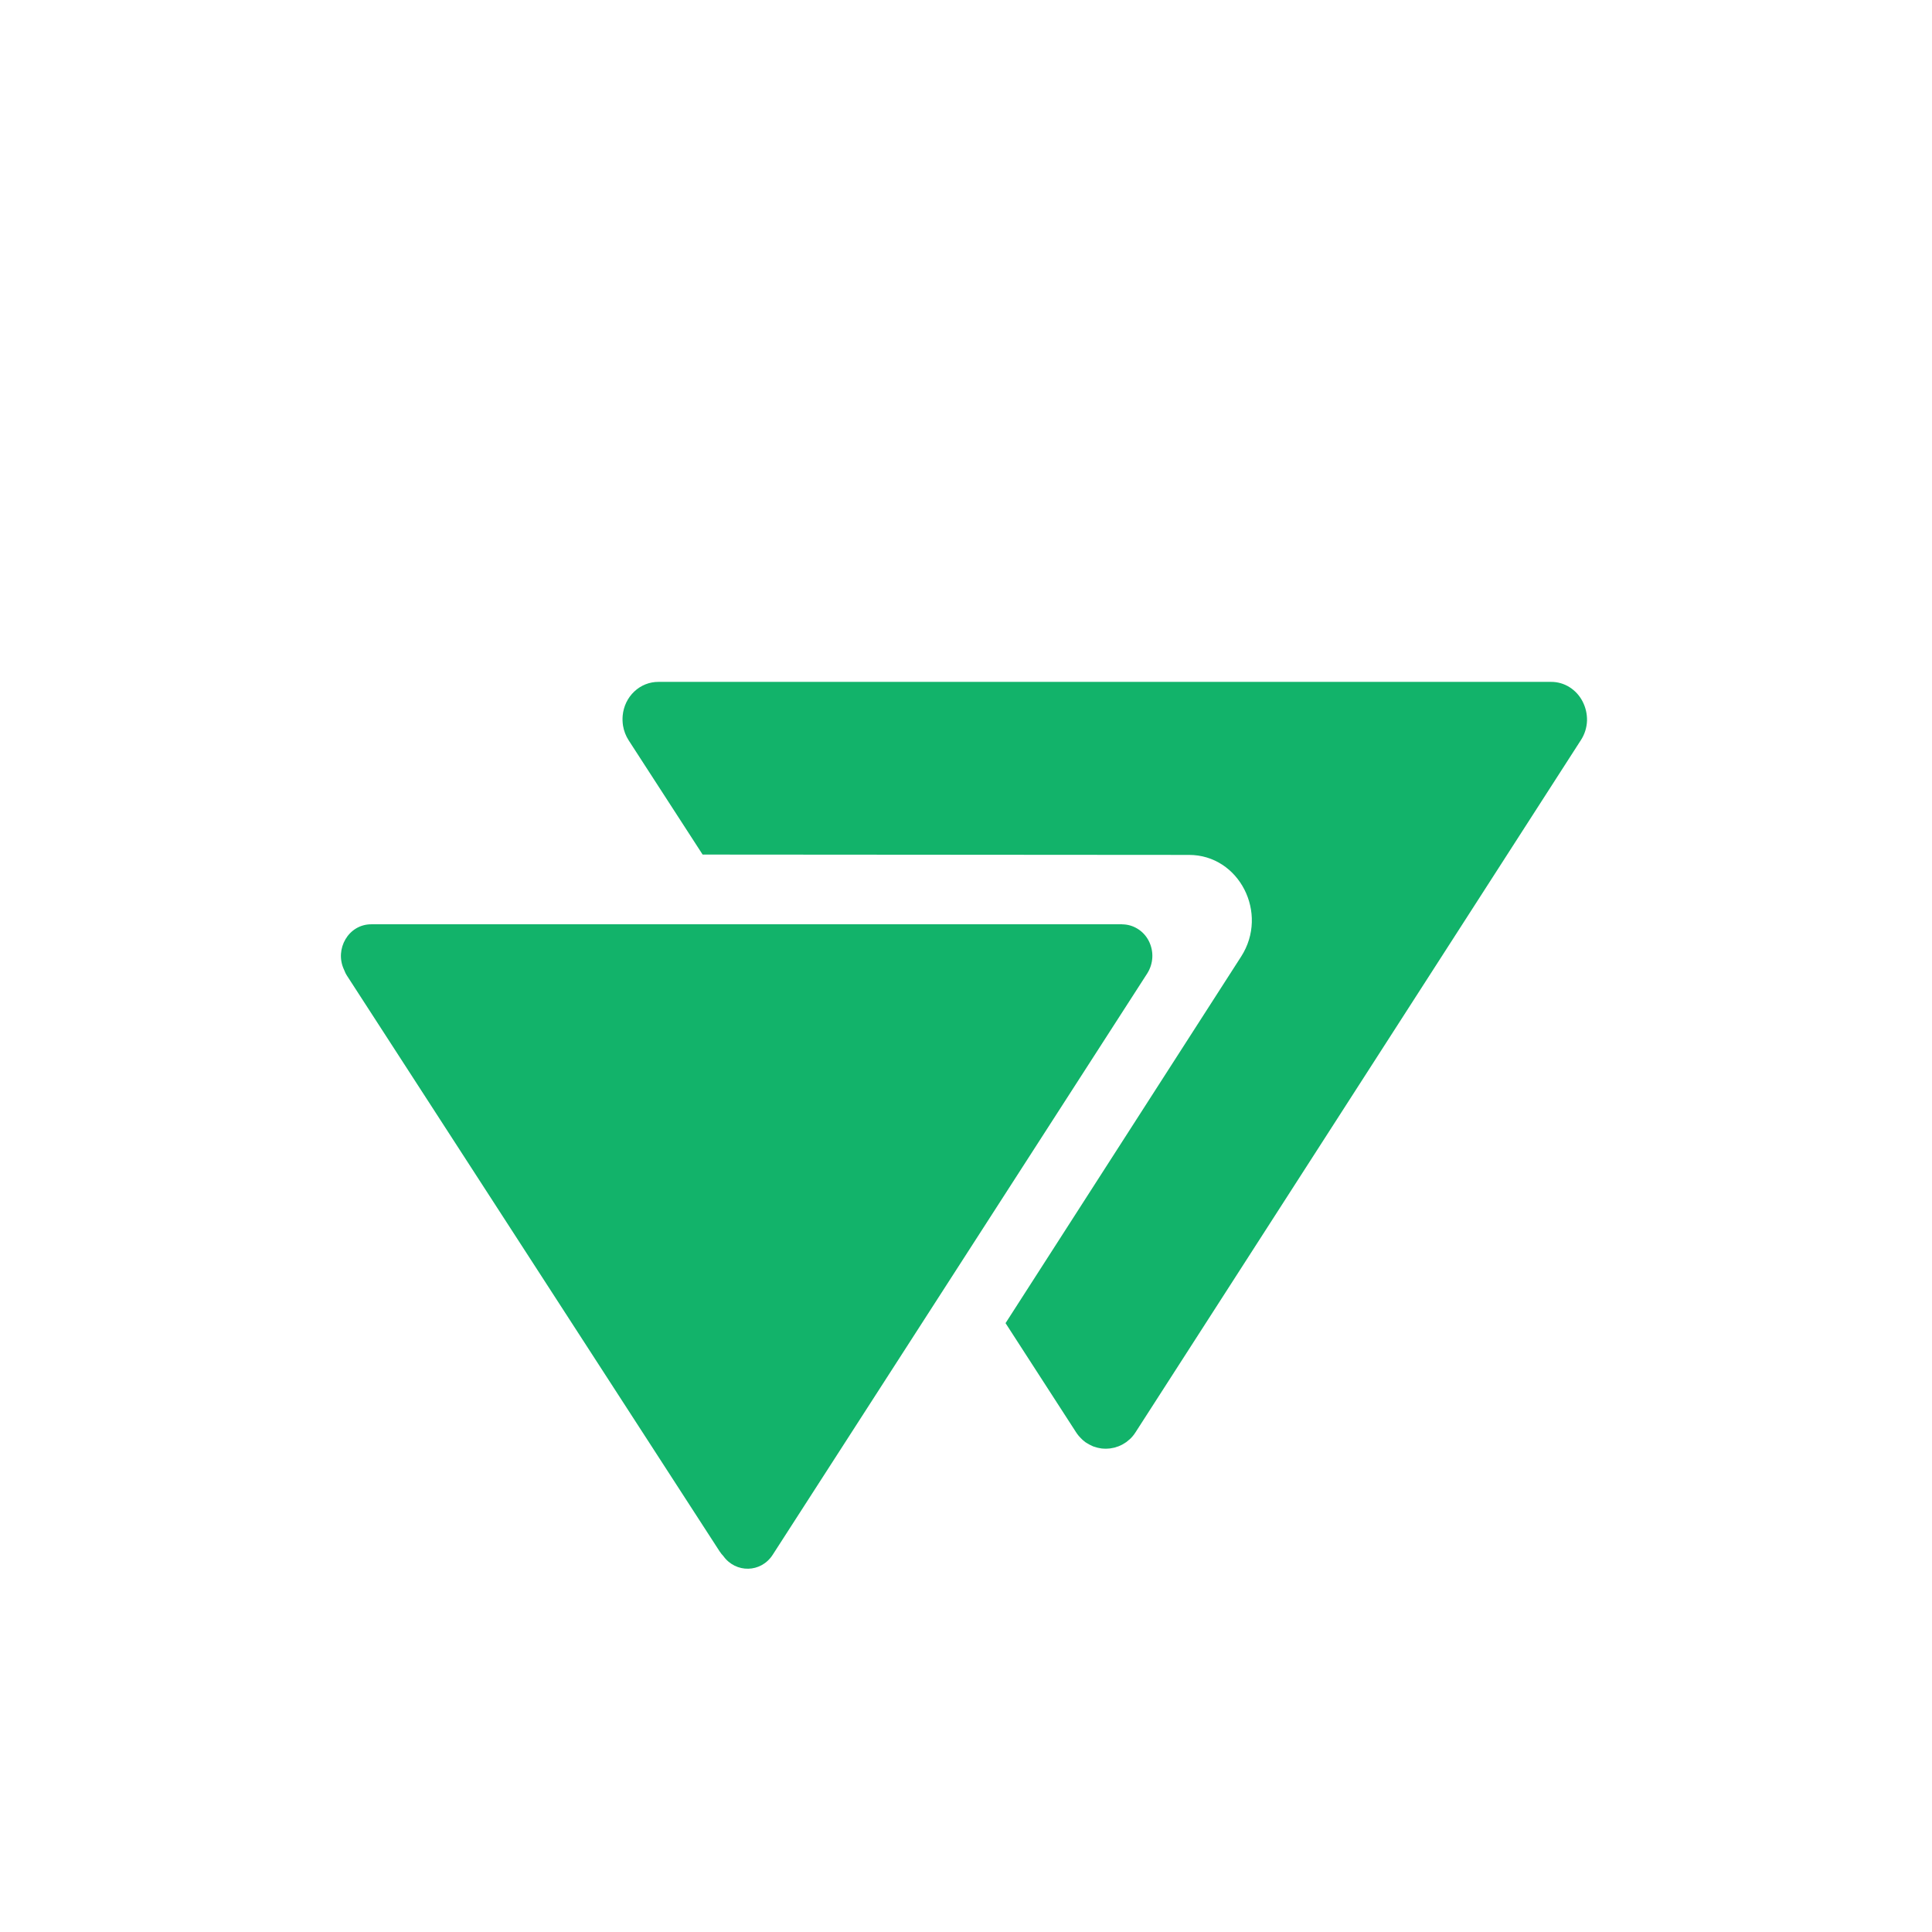 <?xml version="1.0" encoding="UTF-8"?> <svg xmlns="http://www.w3.org/2000/svg" width="34" height="34" viewBox="0 0 34 34" fill="none"><path fill-rule="evenodd" clip-rule="evenodd" d="M27.853 12.349C27.8 12.243 27.719 12.155 27.621 12.093C27.523 12.031 27.41 11.999 27.295 12H11.588C11.431 11.999 11.279 12.059 11.162 12.17C11.045 12.28 10.973 12.431 10.958 12.595C10.953 12.653 10.955 12.712 10.964 12.77C10.979 12.862 11.013 12.95 11.063 13.028L12.365 15.039L20.925 15.045C21.808 15.045 22.333 16.071 21.842 16.834L17.696 23.285L18.936 25.204C18.951 25.228 18.968 25.25 18.986 25.272L18.997 25.283C19.012 25.3 19.027 25.317 19.043 25.331L19.059 25.346L19.104 25.382L19.122 25.393C19.138 25.403 19.154 25.413 19.171 25.422L19.19 25.431C19.207 25.439 19.224 25.448 19.24 25.455L19.264 25.462C19.28 25.467 19.296 25.473 19.313 25.477L19.338 25.482C19.354 25.485 19.37 25.489 19.387 25.491L19.415 25.493L19.461 25.495C19.474 25.495 19.485 25.494 19.498 25.493L19.537 25.49C19.549 25.489 19.561 25.486 19.574 25.483C19.586 25.481 19.598 25.479 19.611 25.476C19.625 25.473 19.637 25.468 19.651 25.463C19.662 25.46 19.672 25.457 19.683 25.453C19.697 25.448 19.71 25.441 19.724 25.435L19.752 25.421C19.769 25.412 19.784 25.402 19.8 25.392C19.805 25.387 19.812 25.384 19.819 25.38C19.835 25.367 19.852 25.354 19.867 25.34L19.88 25.33C19.921 25.293 19.956 25.25 19.986 25.202L27.821 13.025C27.888 12.923 27.925 12.803 27.929 12.68C27.931 12.565 27.905 12.451 27.853 12.349Z" fill="#12B36A"></path><path fill-rule="evenodd" clip-rule="evenodd" d="M19.752 16.266H6.533C6.132 16.266 5.885 16.703 6.053 17.062C6.068 17.103 6.087 17.142 6.111 17.178L12.663 27.3C12.683 27.331 12.705 27.358 12.729 27.383C12.947 27.688 13.392 27.682 13.598 27.362L20.19 17.13C20.243 17.046 20.274 16.949 20.279 16.849C20.284 16.748 20.262 16.649 20.217 16.56C20.172 16.471 20.104 16.397 20.021 16.346C19.938 16.294 19.844 16.267 19.747 16.267" fill="#12B36A"></path></svg> 